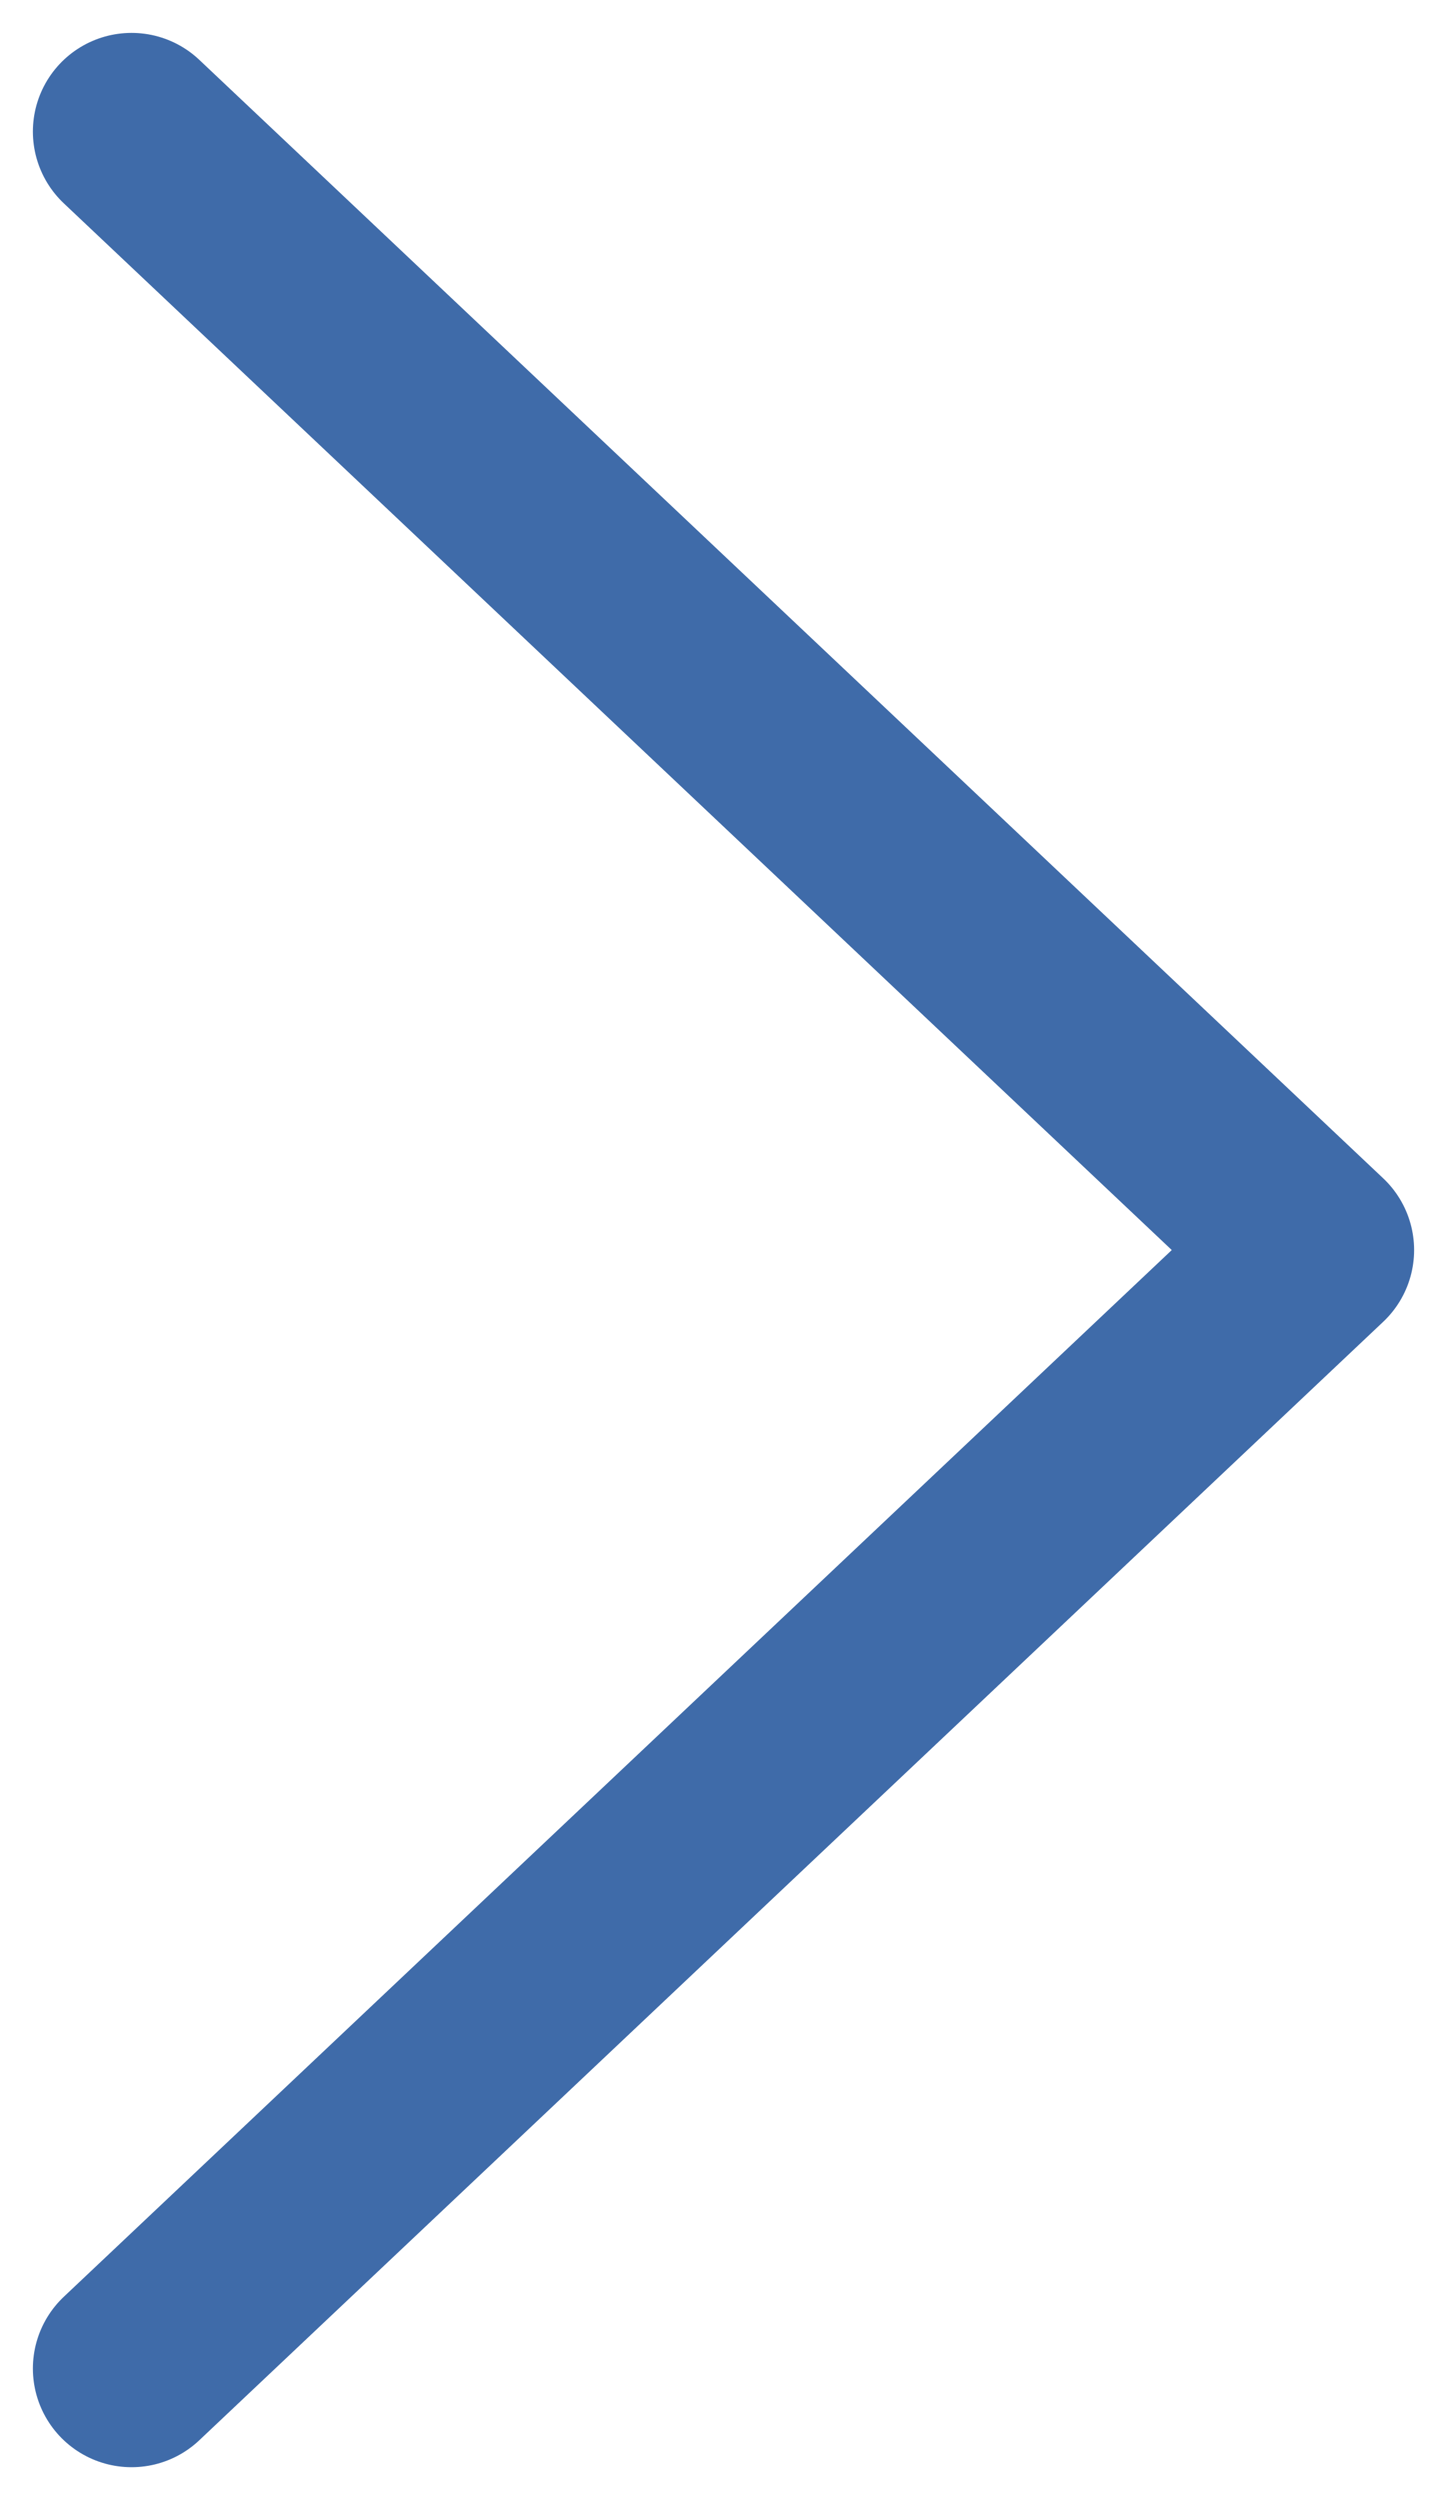 <svg width="11" height="19" viewBox="0 0 11 19" fill="none" xmlns="http://www.w3.org/2000/svg">
<path d="M1 1L10 9.5L1 18" stroke="#3F6BA9" stroke-width="1.5" stroke-linecap="round" stroke-linejoin="round"/>
</svg>
